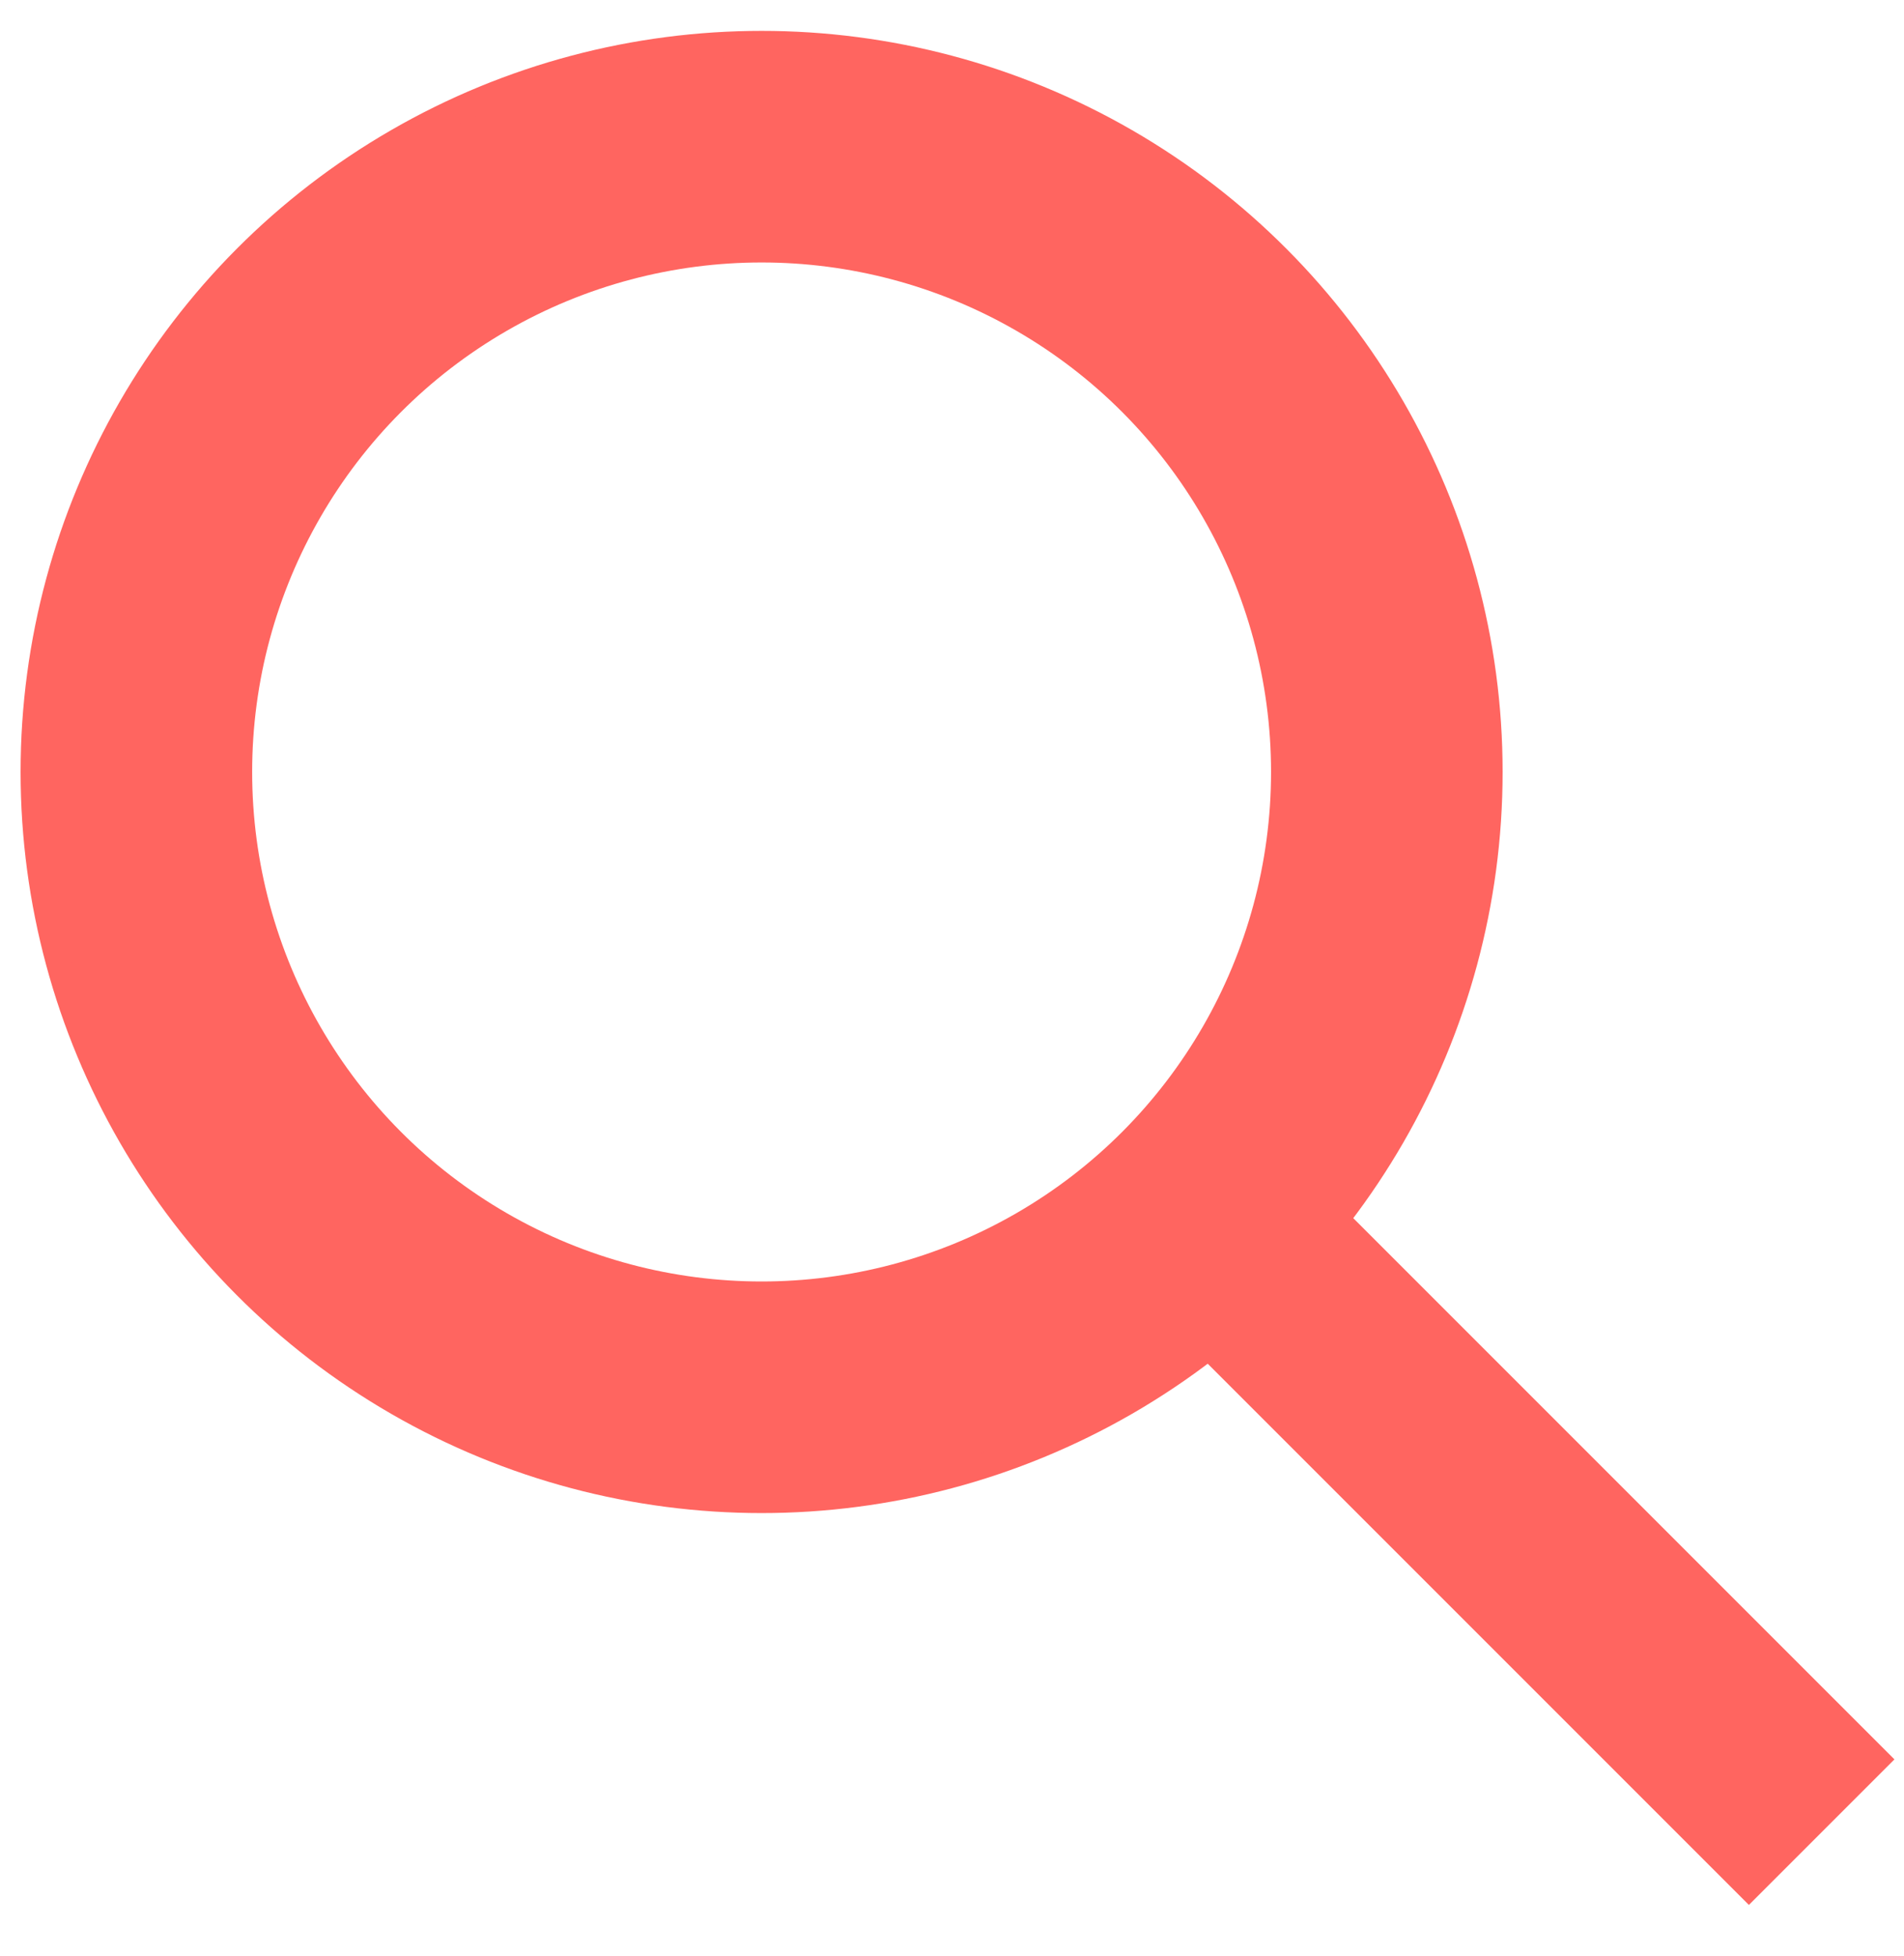 <?xml version="1.0" encoding="UTF-8"?>
<svg id="Ebene_1" xmlns="http://www.w3.org/2000/svg" version="1.1" viewBox="0 0 37 38">
  <!-- Generator: Adobe Illustrator 29.2.1, SVG Export Plug-In . SVG Version: 2.1.0 Build 116)  -->
  <defs>
    <style>
      .st0 {
        stroke-miterlimit: 10;
      }

      .st0, .st1 {
        fill: none;
      }

      .st0, .st1, .st2 {
        stroke: #ff6560;
      }

      .st1, .st2 {
        stroke-width: 4px;
      }

      .st2 {
        fill: #ff6560;
      }
    </style>
  </defs>
  <g id="Gruppe_340">
    <g id="Ellipse_1">
      <circle class="st0" cx="14.8" cy="15" r="13.9"/>
      <circle class="st1" cx="14.8" cy="15" r="11.9"/>
    </g>
    <line id="Linie_5" class="st2" x1="24.5" y1="24.7" x2="35.4" y2="35.6"/>
  </g>
</svg>